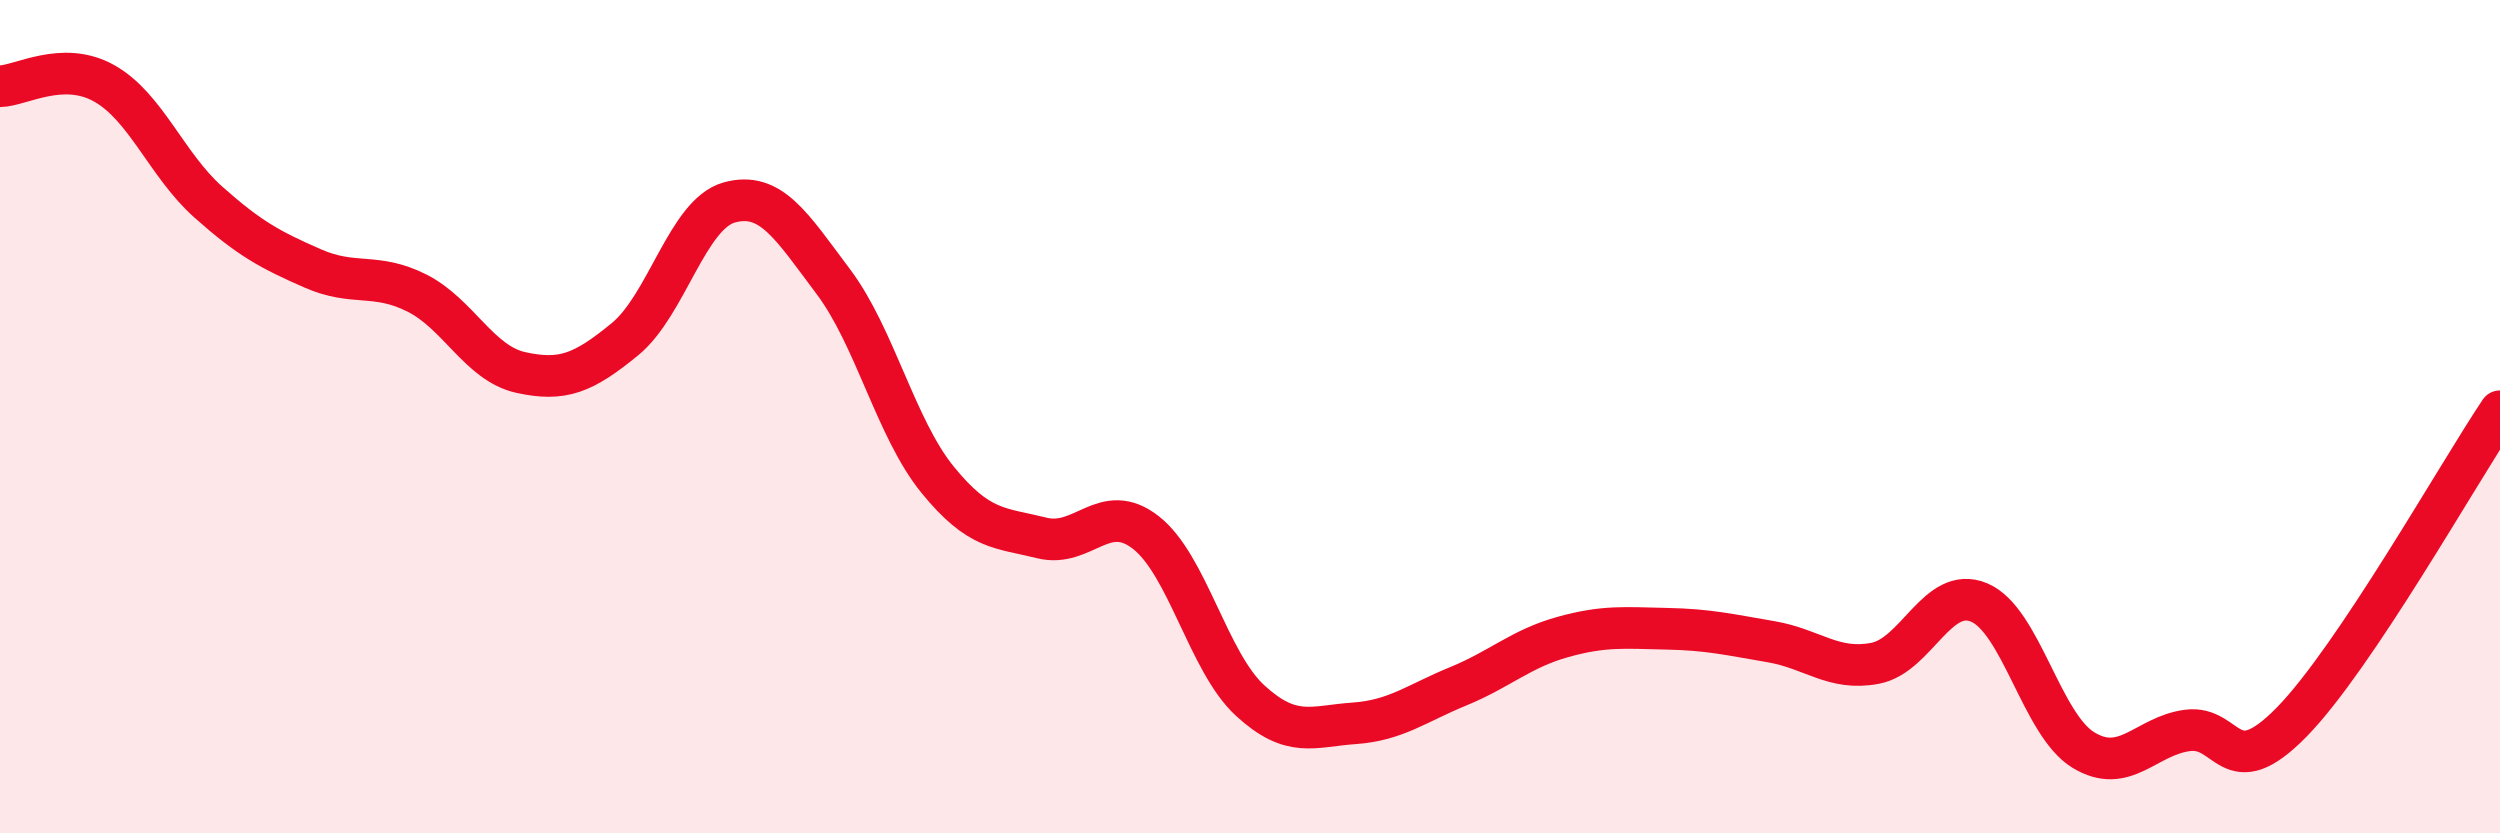 
    <svg width="60" height="20" viewBox="0 0 60 20" xmlns="http://www.w3.org/2000/svg">
      <path
        d="M 0,2.07 C 0.5,2.06 1.5,1.44 2.5,2 C 3.5,2.56 4,3.96 5,4.85 C 6,5.74 6.5,6 7.5,6.44 C 8.5,6.88 9,6.53 10,7.03 C 11,7.53 11.5,8.72 12.5,8.94 C 13.5,9.16 14,8.96 15,8.14 C 16,7.32 16.5,5.14 17.5,4.86 C 18.5,4.58 19,5.43 20,6.76 C 21,8.09 21.5,10.28 22.5,11.51 C 23.5,12.74 24,12.66 25,12.91 C 26,13.16 26.5,12 27.5,12.78 C 28.5,13.56 29,15.89 30,16.81 C 31,17.73 31.5,17.43 32.5,17.36 C 33.5,17.29 34,16.88 35,16.47 C 36,16.06 36.5,15.57 37.5,15.29 C 38.5,15.01 39,15.07 40,15.09 C 41,15.11 41.5,15.23 42.5,15.4 C 43.5,15.57 44,16.11 45,15.92 C 46,15.73 46.5,14.04 47.5,14.46 C 48.5,14.88 49,17.39 50,18 C 51,18.61 51.5,17.66 52.5,17.53 C 53.5,17.4 53.5,18.86 55,17.33 C 56.5,15.8 59,11.36 60,9.87L60 20L0 20Z"
        fill="#EB0A25"
        opacity="0.1"
        stroke-linecap="round"
        stroke-linejoin="round"
      />
      <path
        d="M 0,2.07 C 0.5,2.06 1.5,1.44 2.5,2 C 3.5,2.56 4,3.96 5,4.85 C 6,5.74 6.5,6 7.5,6.44 C 8.5,6.88 9,6.53 10,7.03 C 11,7.53 11.5,8.72 12.5,8.94 C 13.5,9.16 14,8.96 15,8.14 C 16,7.32 16.5,5.14 17.5,4.86 C 18.5,4.58 19,5.43 20,6.76 C 21,8.09 21.5,10.28 22.5,11.51 C 23.5,12.74 24,12.66 25,12.91 C 26,13.16 26.5,12 27.5,12.78 C 28.5,13.56 29,15.89 30,16.81 C 31,17.73 31.5,17.43 32.5,17.36 C 33.5,17.29 34,16.88 35,16.47 C 36,16.06 36.5,15.57 37.5,15.29 C 38.5,15.01 39,15.07 40,15.09 C 41,15.11 41.5,15.23 42.5,15.4 C 43.5,15.57 44,16.11 45,15.92 C 46,15.73 46.5,14.04 47.5,14.46 C 48.5,14.88 49,17.39 50,18 C 51,18.61 51.5,17.66 52.5,17.53 C 53.5,17.4 53.5,18.86 55,17.33 C 56.5,15.8 59,11.36 60,9.87"
        stroke="#EB0A25"
        stroke-width="1"
        fill="none"
        stroke-linecap="round"
        stroke-linejoin="round"
      />
    </svg>
  